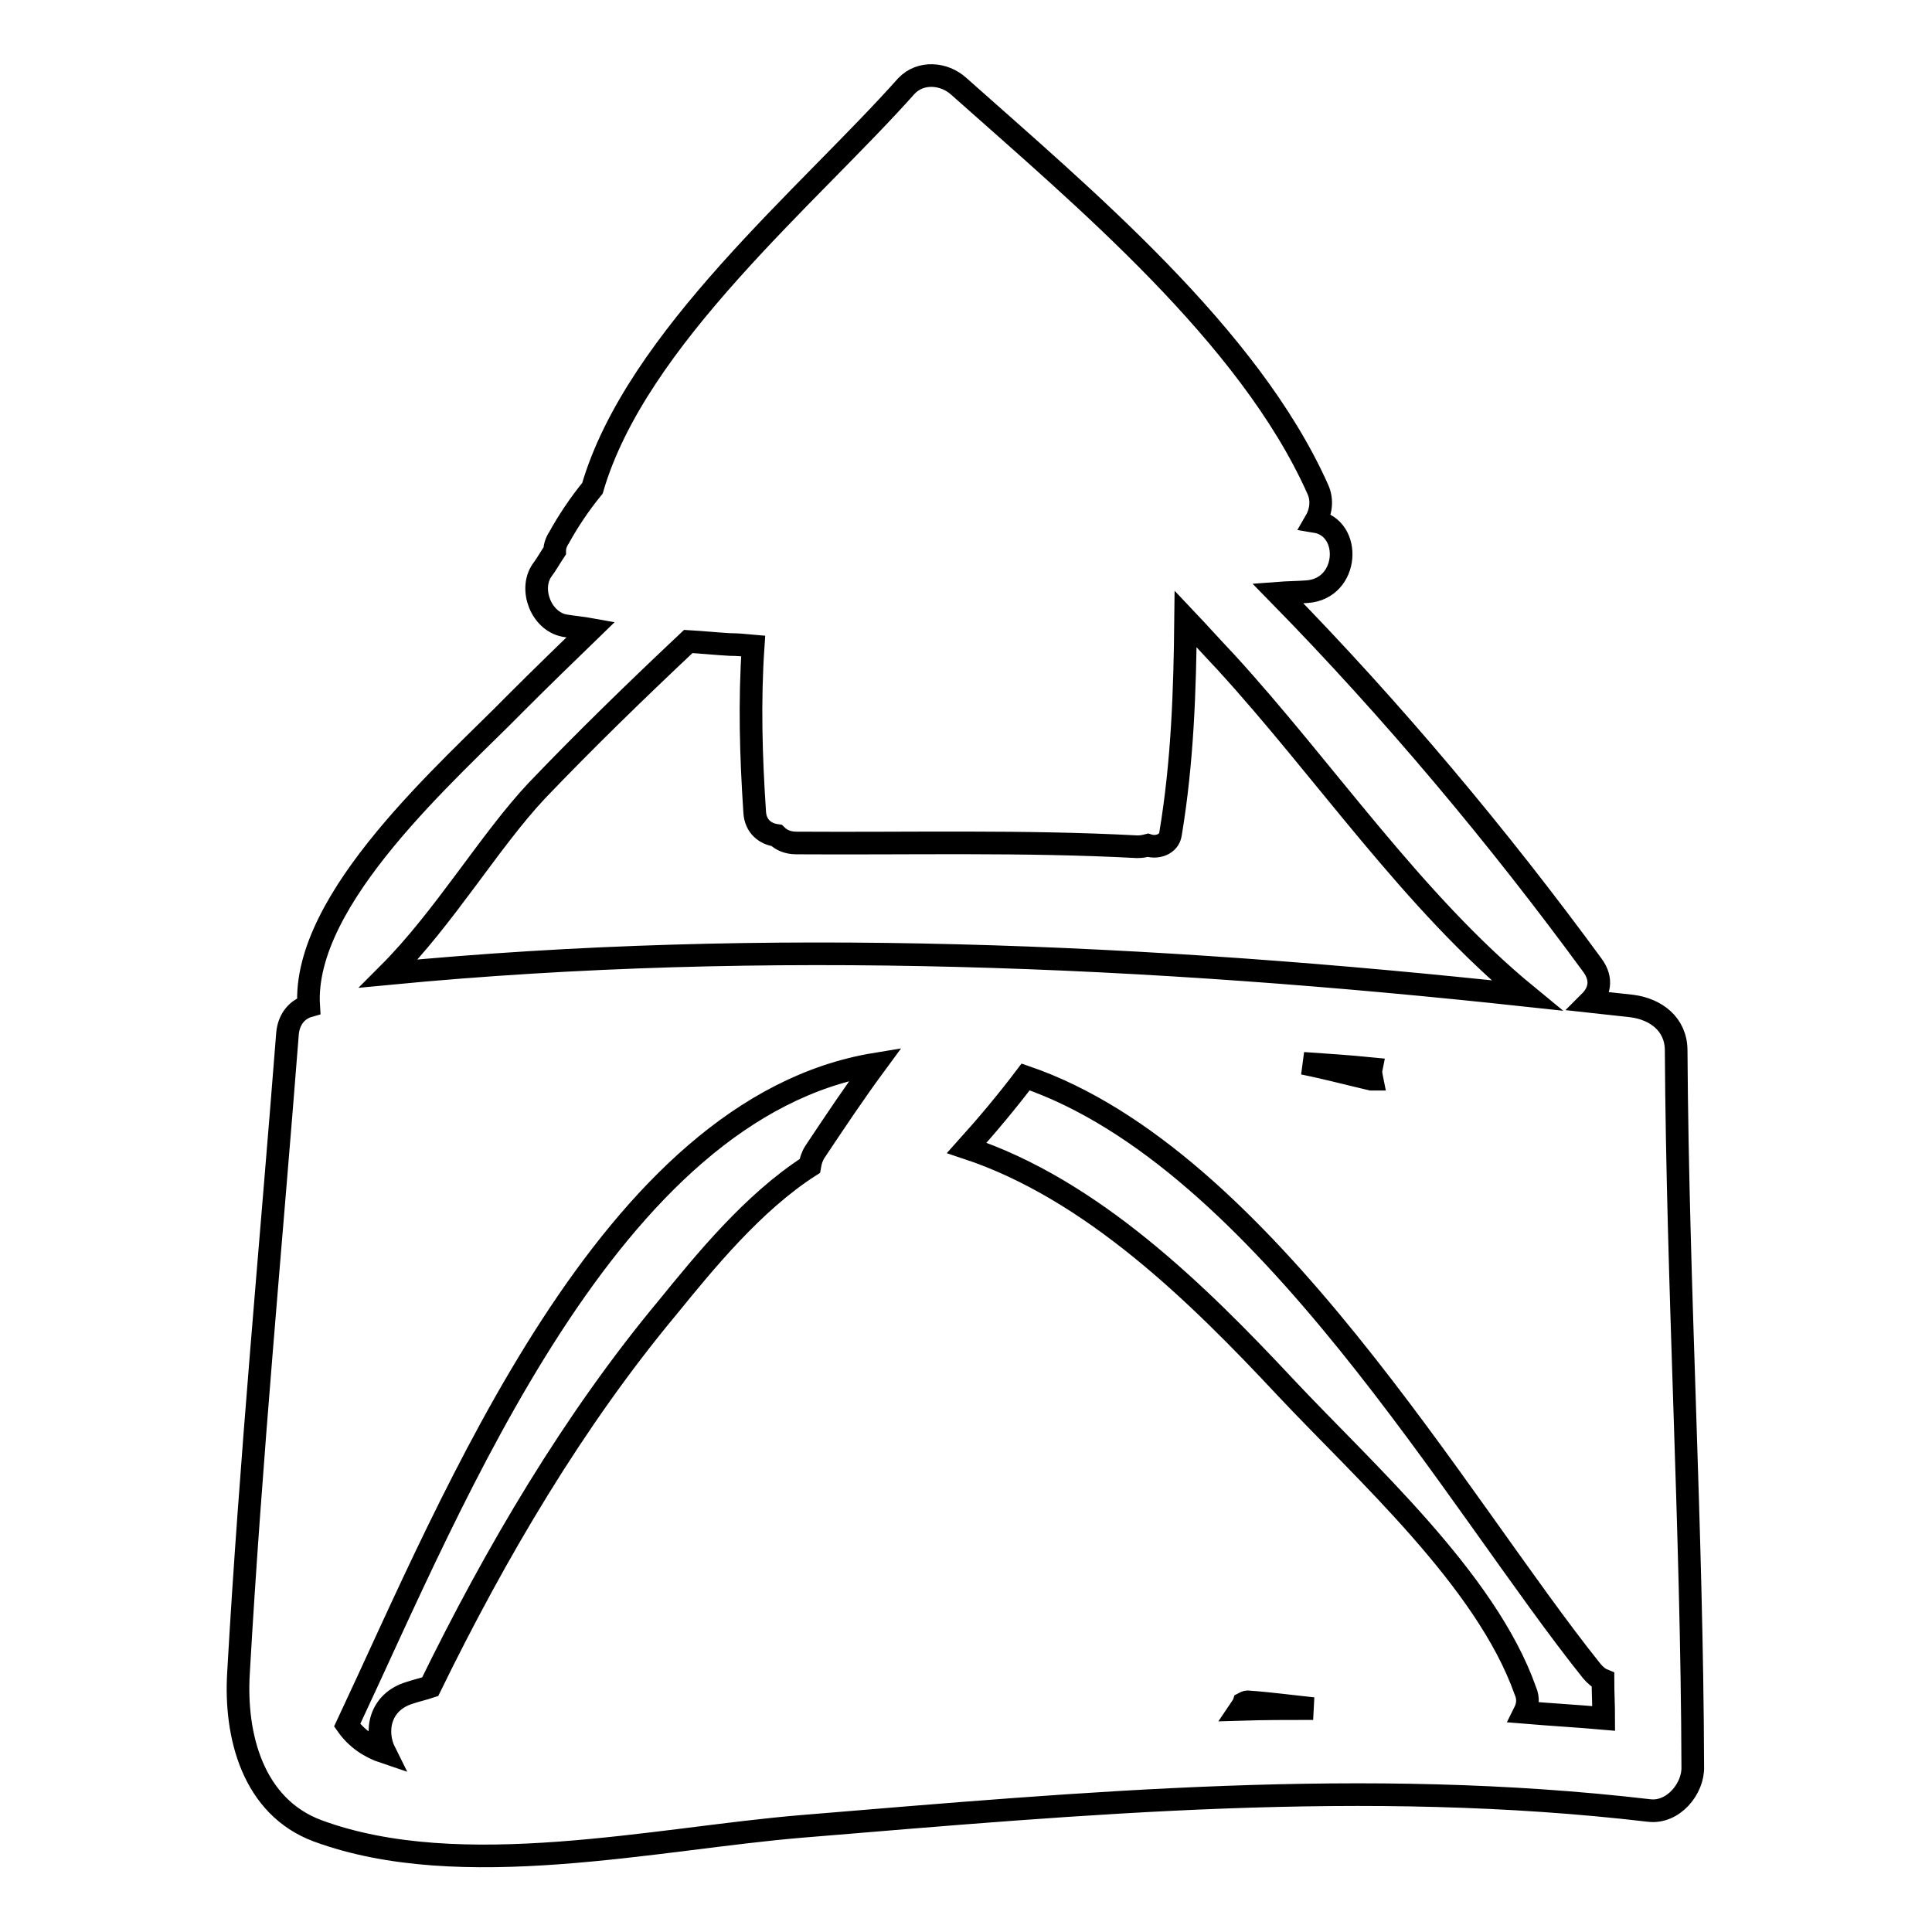 <?xml version="1.0" encoding="utf-8"?>
<!-- Svg Vector Icons : http://www.onlinewebfonts.com/icon -->
<!DOCTYPE svg PUBLIC "-//W3C//DTD SVG 1.1//EN" "http://www.w3.org/Graphics/SVG/1.1/DTD/svg11.dtd">
<svg version="1.1" xmlns="http://www.w3.org/2000/svg" xmlns:xlink="http://www.w3.org/1999/xlink" x="0px" y="0px" viewBox="0 0 256 256" enable-background="new 0 0 256 256" xml:space="preserve">
<g><g><g><path stroke-width="3" fill-opacity="0" stroke="#000000"  d="M222.1,139.2c0-3.5-2.7-5.5-5.9-5.9c-1.8-0.2-3.7-0.4-5.5-0.6c1.2-1.2,1.7-2.9,0.3-4.8c-12.3-16.8-26.4-33.7-41.7-49.3c1.3-0.1,2.6-0.1,3.9-0.2c5.6-0.4,6-8.5,1.1-9.3c0.7-1.2,1-2.8,0.3-4.3C165.5,44.4,143.4,26,127,11.4c-1.9-1.7-5-2-6.9,0c-12.9,14.5-35.8,33.4-41.6,53.3c-1.8,2.2-3.3,4.5-4.4,6.5c-0.4,0.6-0.6,1.2-0.6,1.8c-0.6,0.9-1.1,1.8-1.7,2.6c-1.7,2.5-0.1,6.7,3,7.3c1.2,0.2,2.4,0.3,3.5,0.5c-3.3,3.2-6.6,6.4-9.9,9.7c-8.7,8.9-28.4,25.9-27.5,40.2c-1.4,0.4-2.6,1.6-2.8,3.6c-2.2,28.2-4.9,56.6-6.5,84.8c-0.5,8.3,1.9,17.7,10.5,20.9c19,7,44.8,1,64.2-0.6c37.5-3.1,74.6-6.5,112.2-2.1c3.2,0.4,5.9-2.9,5.8-5.8C224.2,202.5,222.3,170.9,222.1,139.2z M71.1,104.8C77.6,98,84.4,91.4,91.2,85c1.8,0.1,3.7,0.3,5.5,0.4c1,0,2,0.1,3.1,0.2c-0.5,7.3-0.3,14.5,0.2,22c0.1,1.9,1.4,2.9,2.9,3.1c0.6,0.6,1.5,1,2.6,1c15.1,0.1,30.2-0.3,45.2,0.5c0.6,0,1-0.1,1.4-0.2c1.2,0.4,2.8-0.1,3-1.5c1.6-9.6,1.9-19,2-28.5c1.8,1.9,3.5,3.8,5.3,5.7c13.1,14.3,24.8,31.8,39.9,44.2c-49.9-5.4-100.8-7.7-150.8-2.9C58.8,121.7,64.9,111.4,71.1,104.8z M181.8,143h-0.1c-3-0.7-6-1.5-9-2.1c3,0.2,6,0.4,9,0.7C181.6,142.1,181.7,142.5,181.8,143z M108,152.6c-0.4,0.6-0.6,1.3-0.7,1.9c-7.5,4.8-14,12.8-18.8,18.7C76,188.2,65.7,205.7,57,223.5c-0.9,0.3-1.8,0.5-2.7,0.8c-4,1.2-4.7,5.1-3.3,7.9c-2.1-0.7-3.8-1.9-5-3.6c14.2-30.2,34.7-81.8,70-87.6C113.2,144.8,110.6,148.7,108,152.6z M164.3,226.5c0.2-0.3,0.4-0.5,0.5-0.8c0.2-0.1,0.3-0.2,0.5-0.2c2.9,0.2,5.8,0.6,8.7,0.9C170.7,226.4,167.5,226.4,164.3,226.5z M202,226.9c0.4-0.8,0.6-1.8,0.1-2.9c-5.2-14.7-21.4-29.1-31.8-40.2c-11.6-12.4-25.6-26.2-42.2-31.7c2.7-3,5.3-6.1,7.8-9.4c31.5,10.8,57.2,56.5,75,78.7c0.5,0.6,1,1,1.5,1.2c0,1.7,0.1,3.4,0.1,5.1C209.1,227.4,205.6,227.2,202,226.9z"/></g><g></g><g></g><g></g><g></g><g></g><g></g><g></g><g></g><g></g><g></g><g></g><g></g><g></g><g></g><g></g></g></g>
</svg>